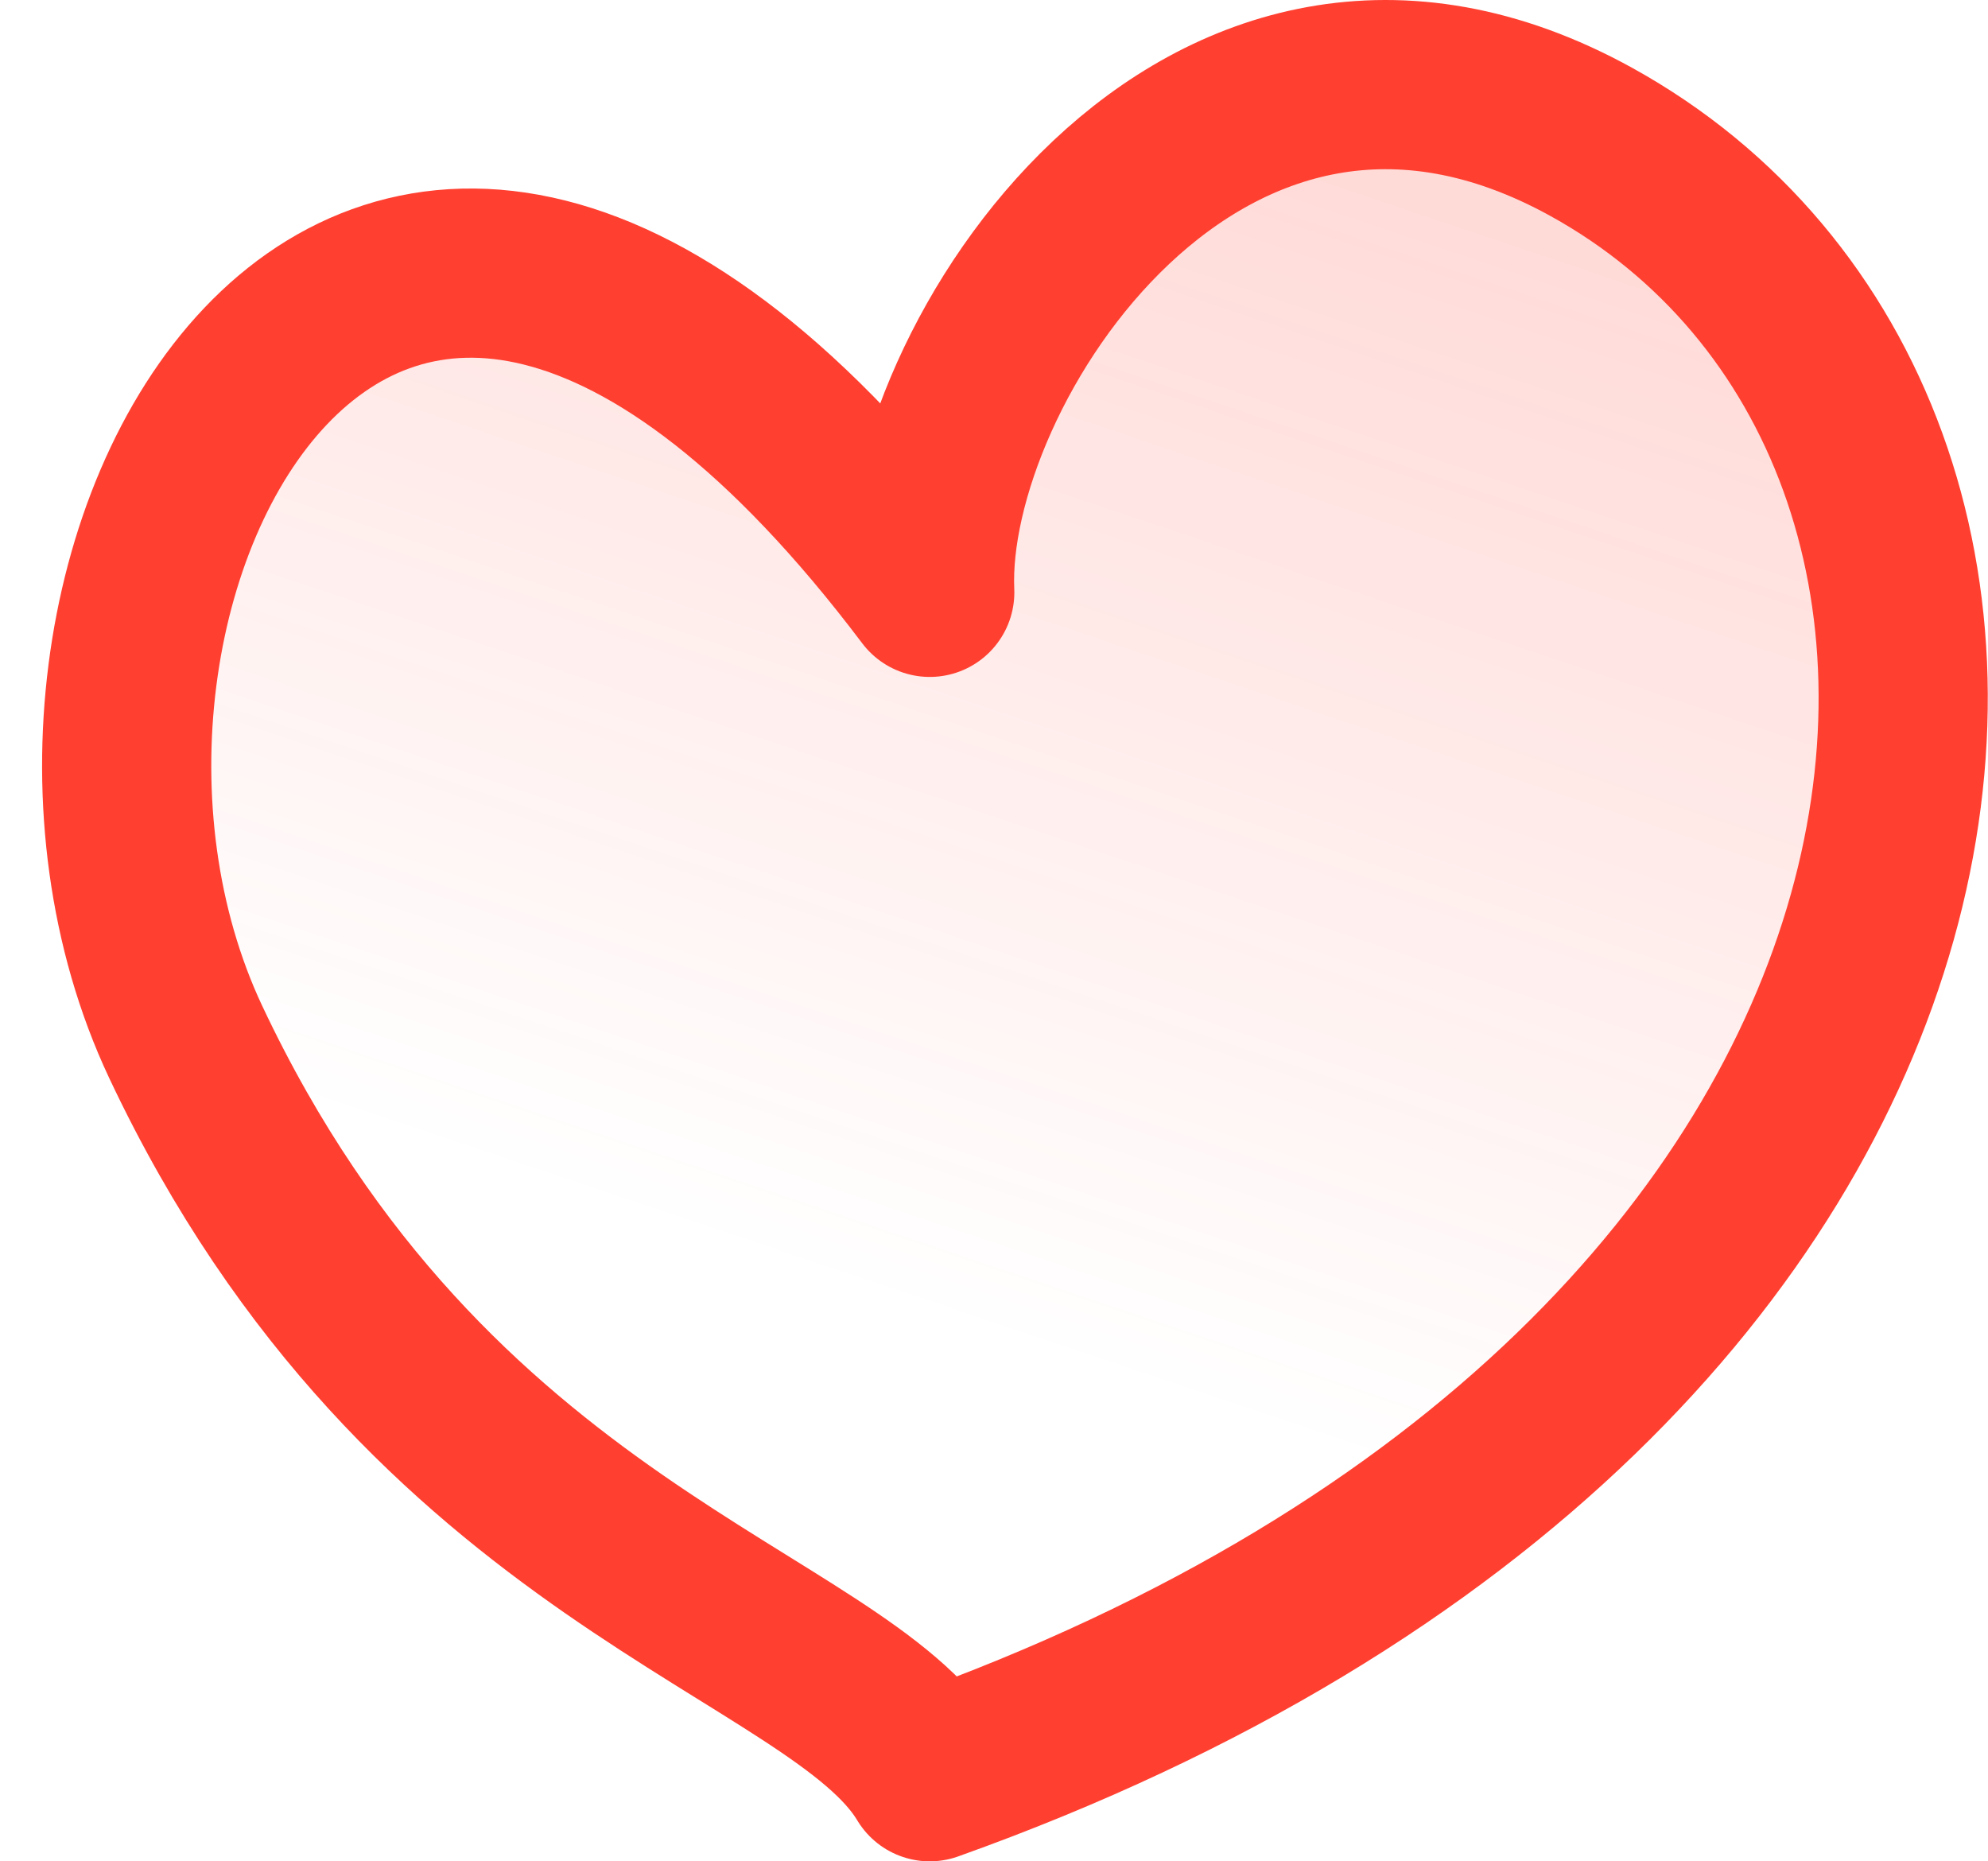 <svg xmlns="http://www.w3.org/2000/svg" width="47" height="44" viewBox="0 0 47 44" fill="none"><path d="M5.393 23.739C10.106 33.397 19.886 37.971 22.352 40.921L35.109 33.397C42.861 22.73 50.934 18.014 42.252 8.314C31.026 -4.227 22.777 8.42 23.012 13.526C9.622 -3.495 0.366 13.435 5.393 23.739Z" fill="url(#paint0_linear_509_17071)"></path><path d="M4.392 24.634C10.115 36.777 19.795 38.344 21.981 42C48.319 32.599 49.847 10.103 37.622 3.355C28.439 -1.713 21.746 8.686 21.981 14.002C8.613 -3.718 -0.656 13.922 4.392 24.634Z" stroke="#FF4031" stroke-width="4" stroke-linecap="round" stroke-linejoin="round"></path><defs><linearGradient id="paint0_linear_509_17071" x1="33.068" y1="4.301" x2="20.2" y2="42.56" gradientUnits="userSpaceOnUse"><stop stop-color="#FF4031" stop-opacity="0.19"></stop><stop offset="0.716" stop-color="#FF4031" stop-opacity="0"></stop></linearGradient></defs></svg>